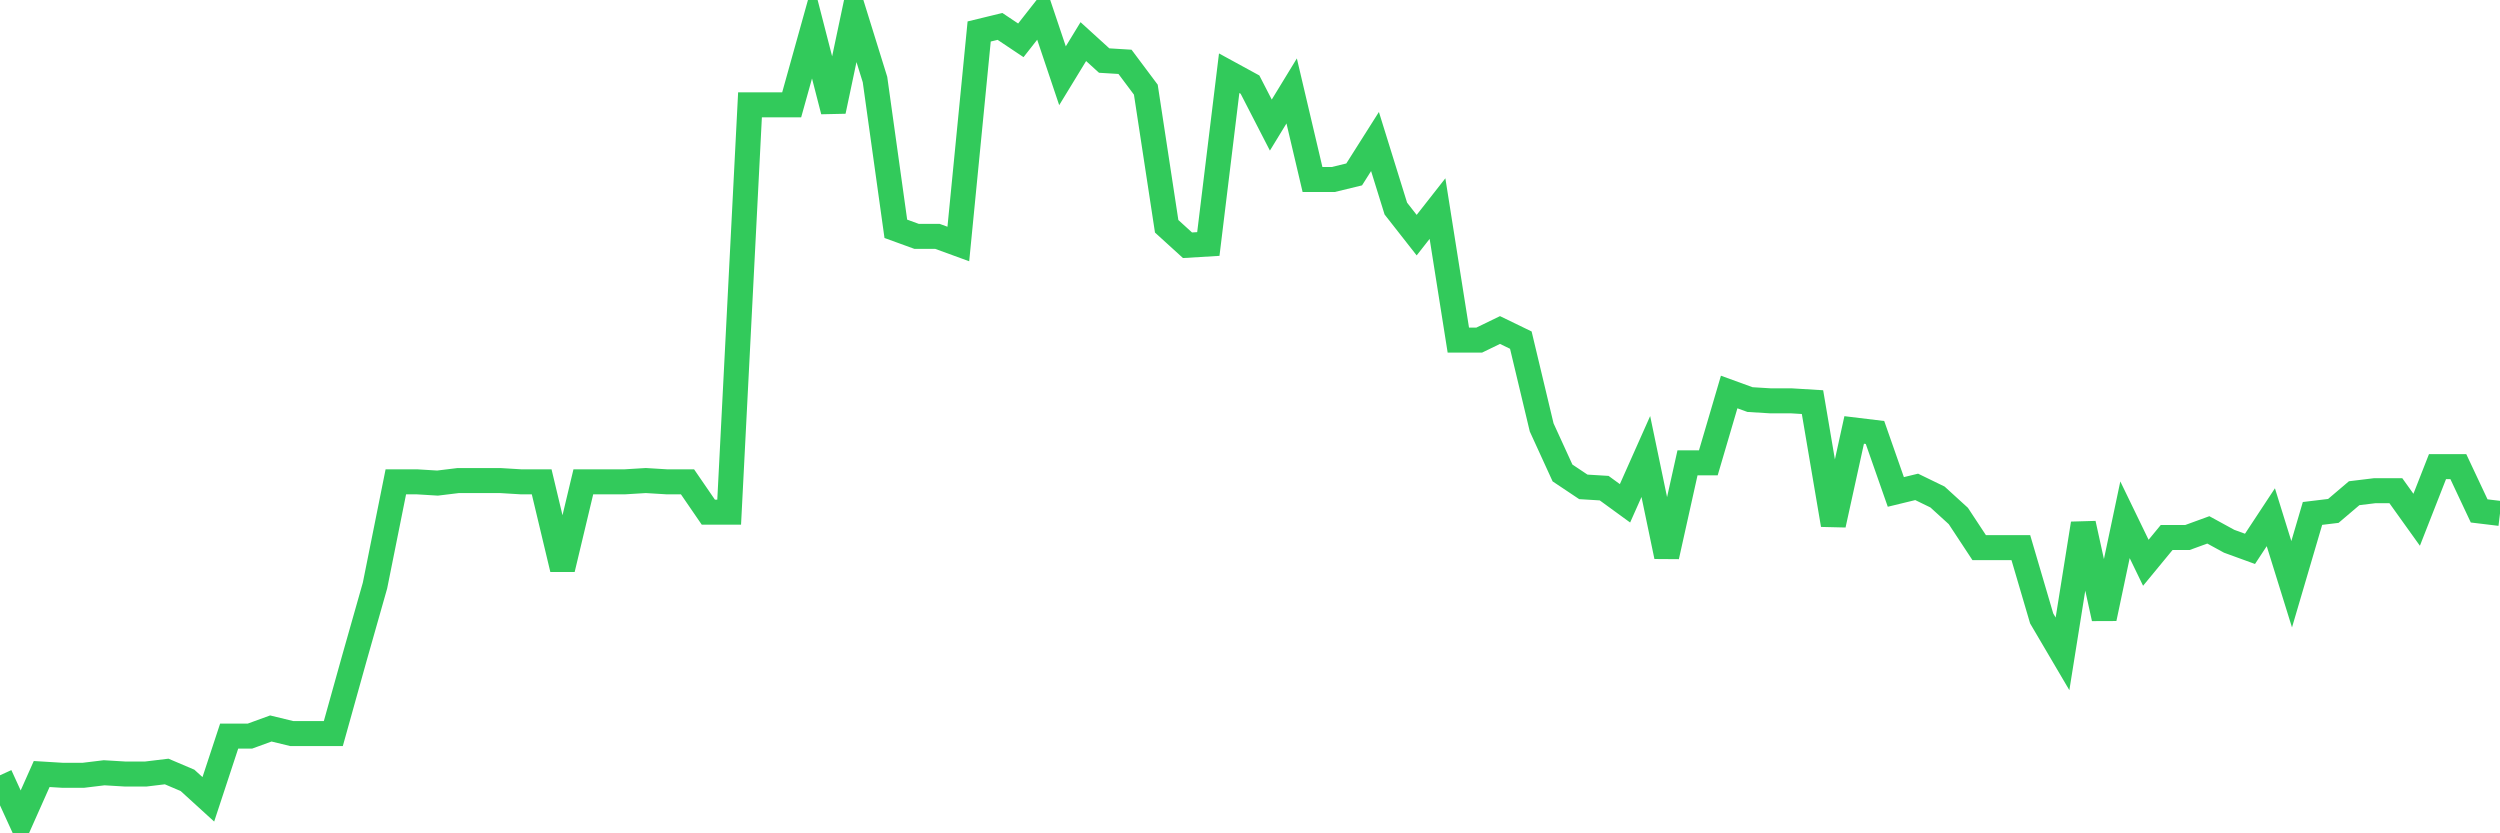 <svg
  xmlns="http://www.w3.org/2000/svg"
  xmlns:xlink="http://www.w3.org/1999/xlink"
  width="120"
  height="40"
  viewBox="0 0 120 40"
  preserveAspectRatio="none"
>
  <polyline
    points="0,37.214 1,39.4 2,37.153 3,37.214 4,37.214 5,37.093 6,37.153 7,37.153 8,37.032 9,37.457 10,38.368 11,35.332 12,35.332 13,34.967 14,35.21 15,35.21 16,35.21 17,31.628 18,28.106 19,23.127 20,23.127 21,23.188 22,23.066 23,23.066 24,23.066 25,23.127 26,23.127 27,27.317 28,23.127 29,23.127 30,23.127 31,23.066 32,23.127 33,23.127 34,24.584 35,24.584 36,5.033 37,5.033 38,5.033 39,1.45 40,5.336 41,0.6 42,3.818 43,10.983 44,11.347 45,11.347 46,11.712 47,1.511 48,1.268 49,1.936 50,0.661 51,3.636 52,1.997 53,2.907 54,2.968 55,4.304 56,10.862 57,11.772 58,11.712 59,3.515 60,4.061 61,6.004 62,4.365 63,8.615 64,8.615 65,8.372 66,6.793 67,10.012 68,11.287 69,10.012 70,16.326 71,16.326 72,15.841 73,16.326 74,20.516 75,22.702 76,23.37 77,23.431 78,24.159 79,21.913 80,26.71 81,22.216 82,22.216 83,18.816 84,19.18 85,19.241 86,19.241 87,19.302 88,25.192 89,20.638 90,20.759 91,23.613 92,23.37 93,23.856 94,24.767 95,26.285 96,26.285 97,26.285 98,29.685 99,31.385 100,25.131 101,29.685 102,24.949 103,27.013 104,25.799 105,25.799 106,25.434 107,25.981 108,26.345 109,24.827 110,28.045 111,24.645 112,24.524 113,23.674 114,23.552 115,23.552 116,24.949 117,22.398 118,22.398 119,24.524 120,24.645"
    fill="none"
    stroke="#32ca5b"
    stroke-width="1.2"
  >
  </polyline>
</svg>